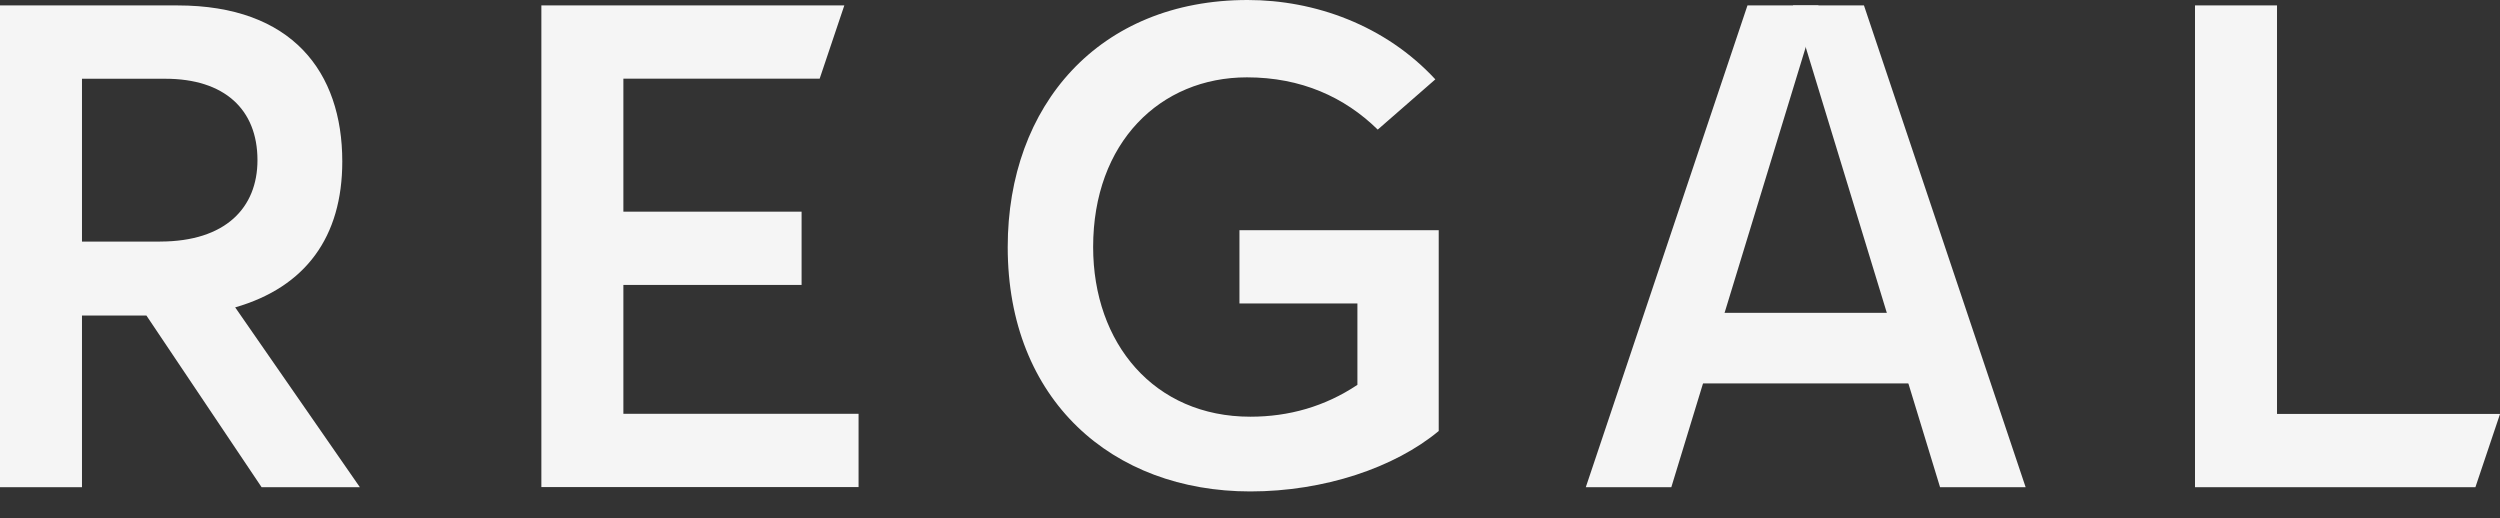 <?xml version="1.0" encoding="UTF-8"?> <svg xmlns="http://www.w3.org/2000/svg" width="82" height="17" viewBox="0 0 82 17" fill="none"><rect x="0" y="0" width="82" height="17" fill="#333333" stroke="none"/><path d="M17.76 0.177H27.694L26.885 2.58H20.447V6.942H26.292V9.345H20.447V13.573H28.161V15.976H17.757V0.172L17.76 0.177Z" fill="#F5F5F5"></path><path d="M0 0.178H5.825C9.581 0.178 11.227 2.36 11.227 5.297C11.227 7.767 10.027 9.415 7.714 10.082L11.804 15.981H8.581L4.802 10.349H2.689V15.981H0V0.178ZM5.246 7.923C7.402 7.923 8.445 6.811 8.445 5.253C8.445 3.584 7.356 2.583 5.423 2.583H2.689V7.925H5.246V7.923Z" fill="#F5F5F5"></path><path d="M33.053 8.102C33.053 3.45 36.053 0 40.921 0C43.121 0 45.433 0.824 47.079 2.603L45.19 4.251C44.1 3.183 42.677 2.537 40.9 2.537C38.055 2.537 35.855 4.673 35.855 8.102C35.855 11.262 37.855 13.668 41.011 13.668C42.277 13.668 43.456 13.334 44.523 12.623V9.953H40.654V7.55H47.19V14.137C45.744 15.339 43.434 16.119 41.011 16.119C36.475 16.119 33.053 13.115 33.053 8.107V8.102Z" fill="#F5F5F5"></path><path d="M59.646 0.178H57.317L52.014 15.981H54.819L59.646 0.178Z" fill="#F5F5F5"></path><path d="M74.686 13.578V0.178H71.996V15.981H81.193L82 13.581V13.578H74.686Z" fill="#F5F5F5"></path><path d="M58.809 0.178H61.138L66.441 15.981H63.634L58.809 0.178Z" fill="#F5F5F5"></path><path d="M63.109 10.261H55.365V12.576H63.109V10.261Z" fill="#F5F5F5"></path></svg> 